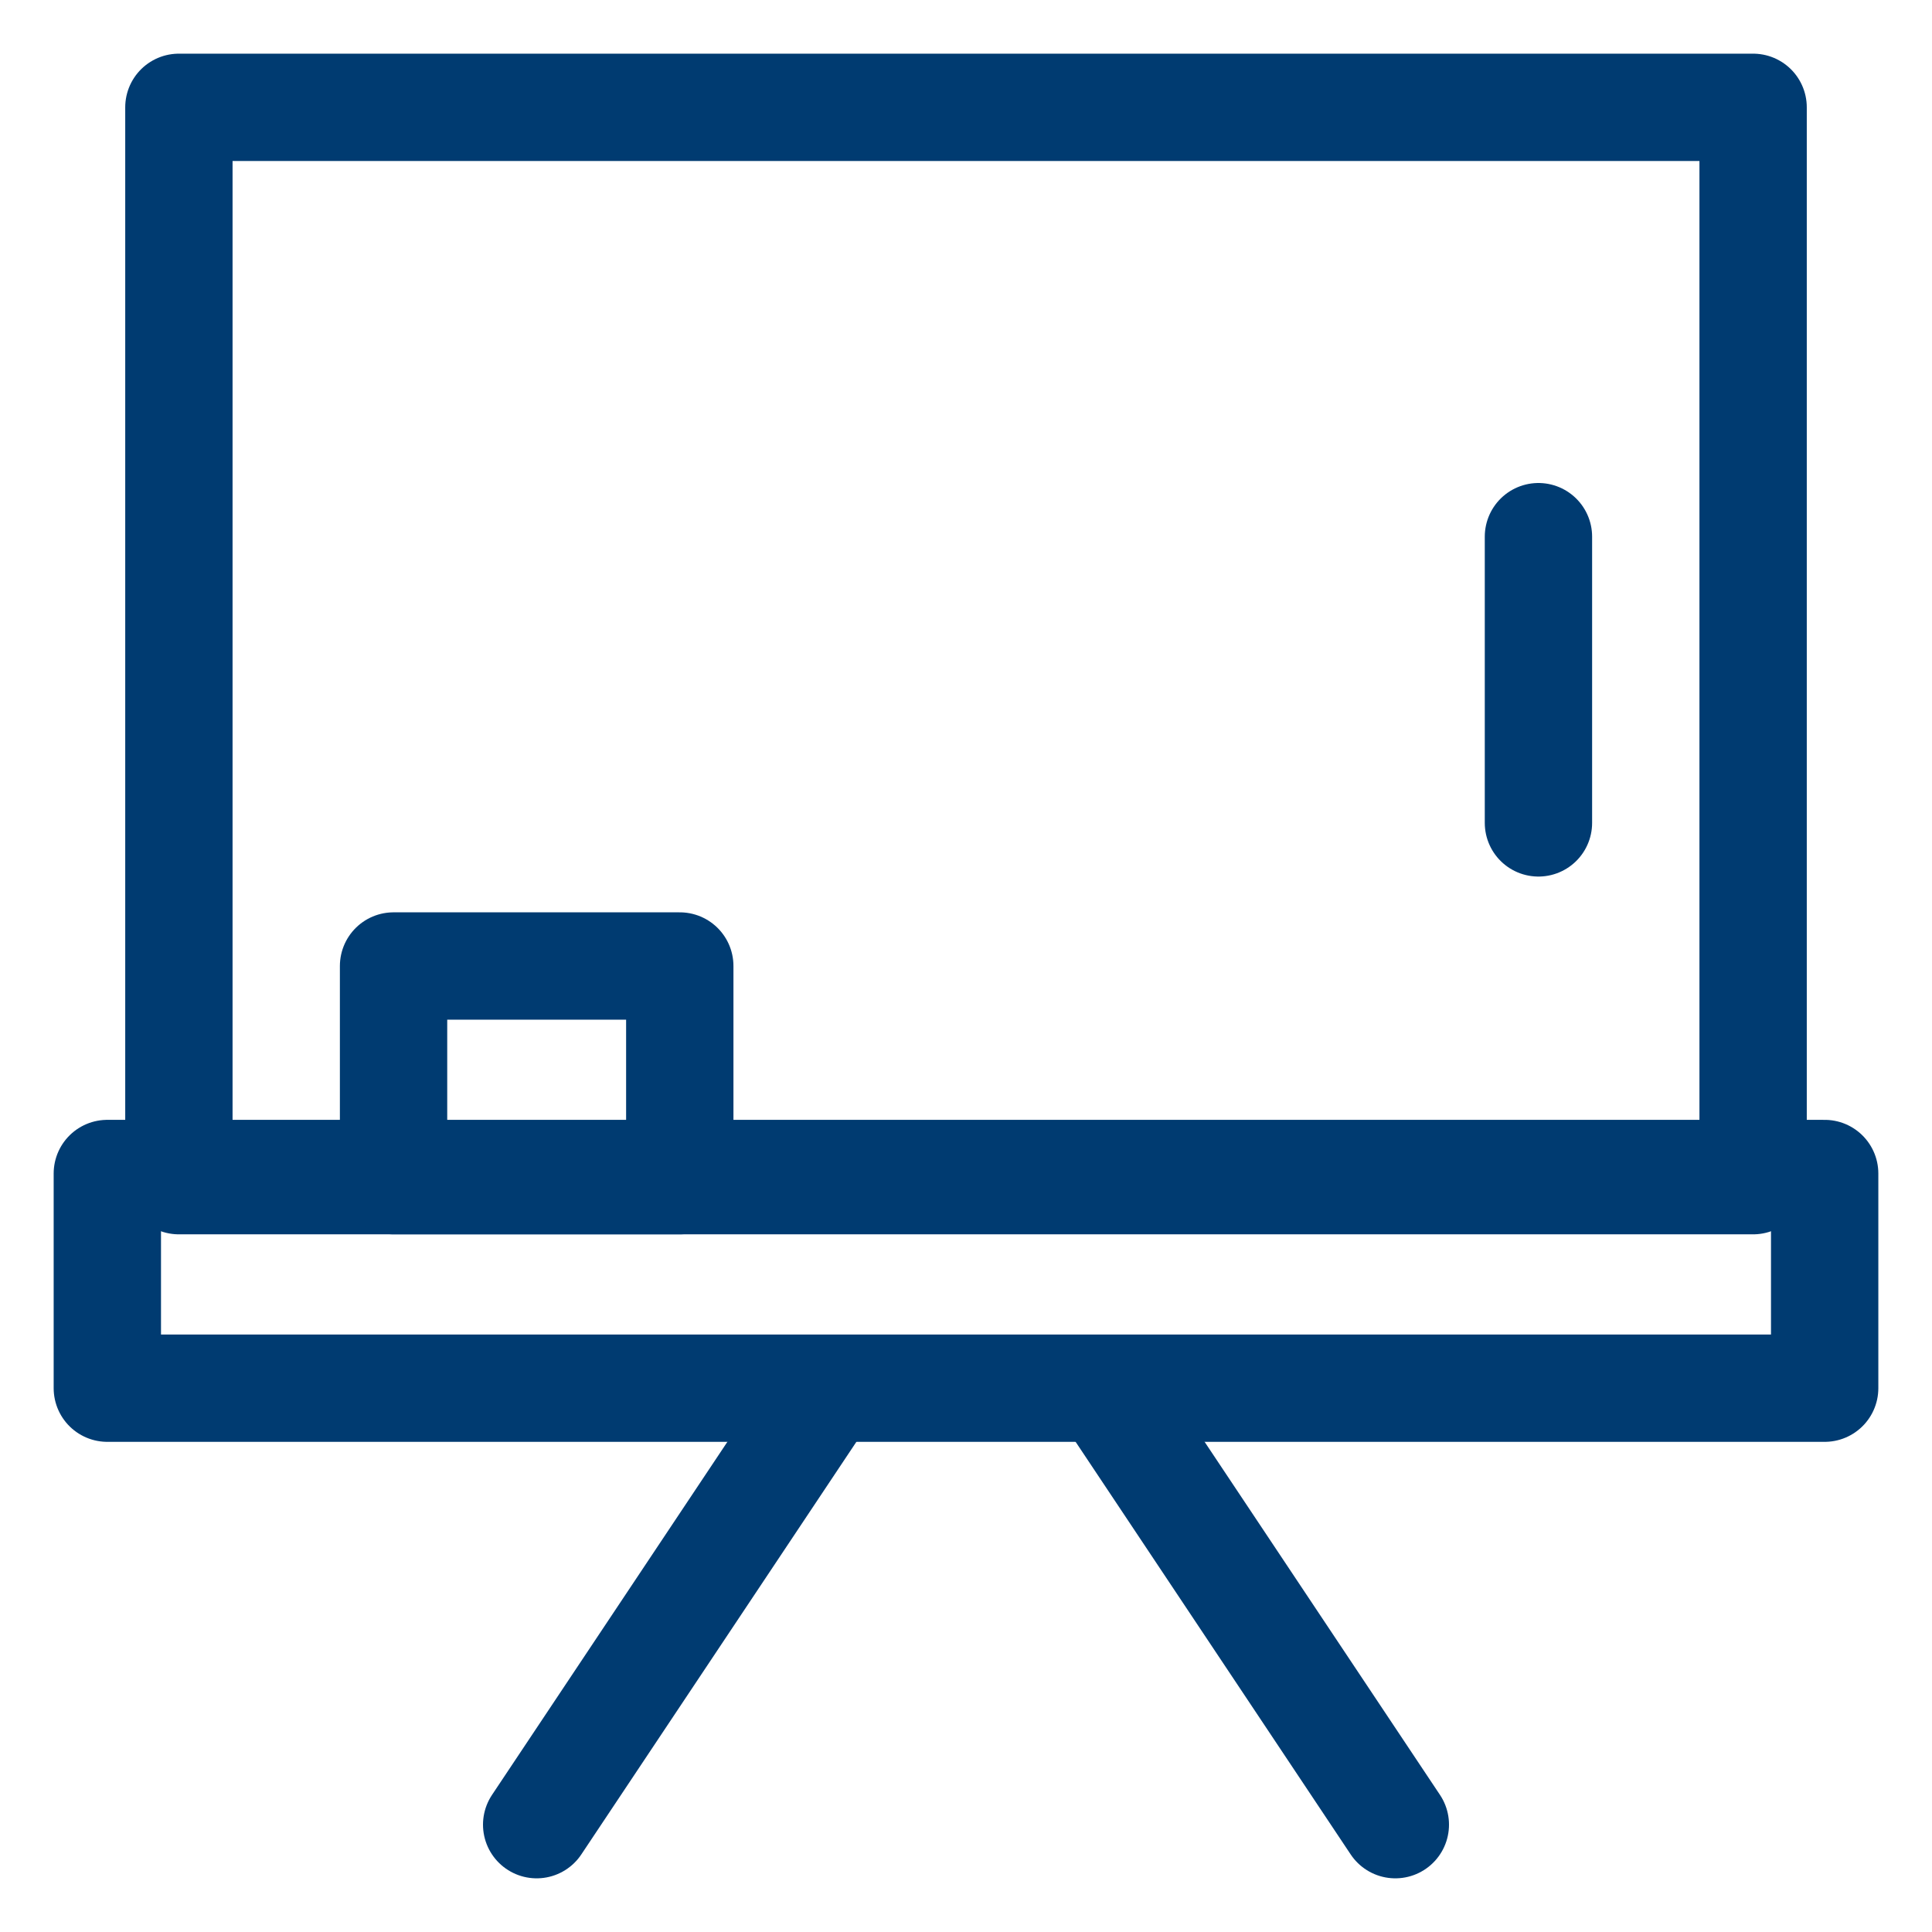<?xml version="1.0" encoding="utf-8"?>
<!-- Generator: Adobe Illustrator 25.4.1, SVG Export Plug-In . SVG Version: 6.00 Build 0)  -->
<svg version="1.1" id="Camada_1" xmlns="http://www.w3.org/2000/svg" xmlns:xlink="http://www.w3.org/1999/xlink" x="0px" y="0px"
	 width="27px" height="27px" viewBox="0 0 27 27" style="enable-background:new 0 0 27 27;" xml:space="preserve">
<style type="text/css">
	.st0{fill:none;stroke:#003B71;stroke-width:1.5;stroke-linejoin:round;}
	.st1{fill:none;stroke:#003B71;stroke-width:1.5;stroke-linecap:round;}
</style>
<g>
	<path class="st0" d="M25.5,16.4h-24v3h24V16.4z"/>
	<path class="st0" d="M24.5,1.5h-22v15h22V1.5z"/>
	<path class="st0" d="M9.5,13.5h-4v3h4V13.5z"/>
	<path class="st1" d="M21.5,7.5v4"/>
	<path class="st1" d="M11.5,19.5l-4,6"/>
	<path class="st1" d="M15.5,19.5l4,6"/>
</g>
</svg>
